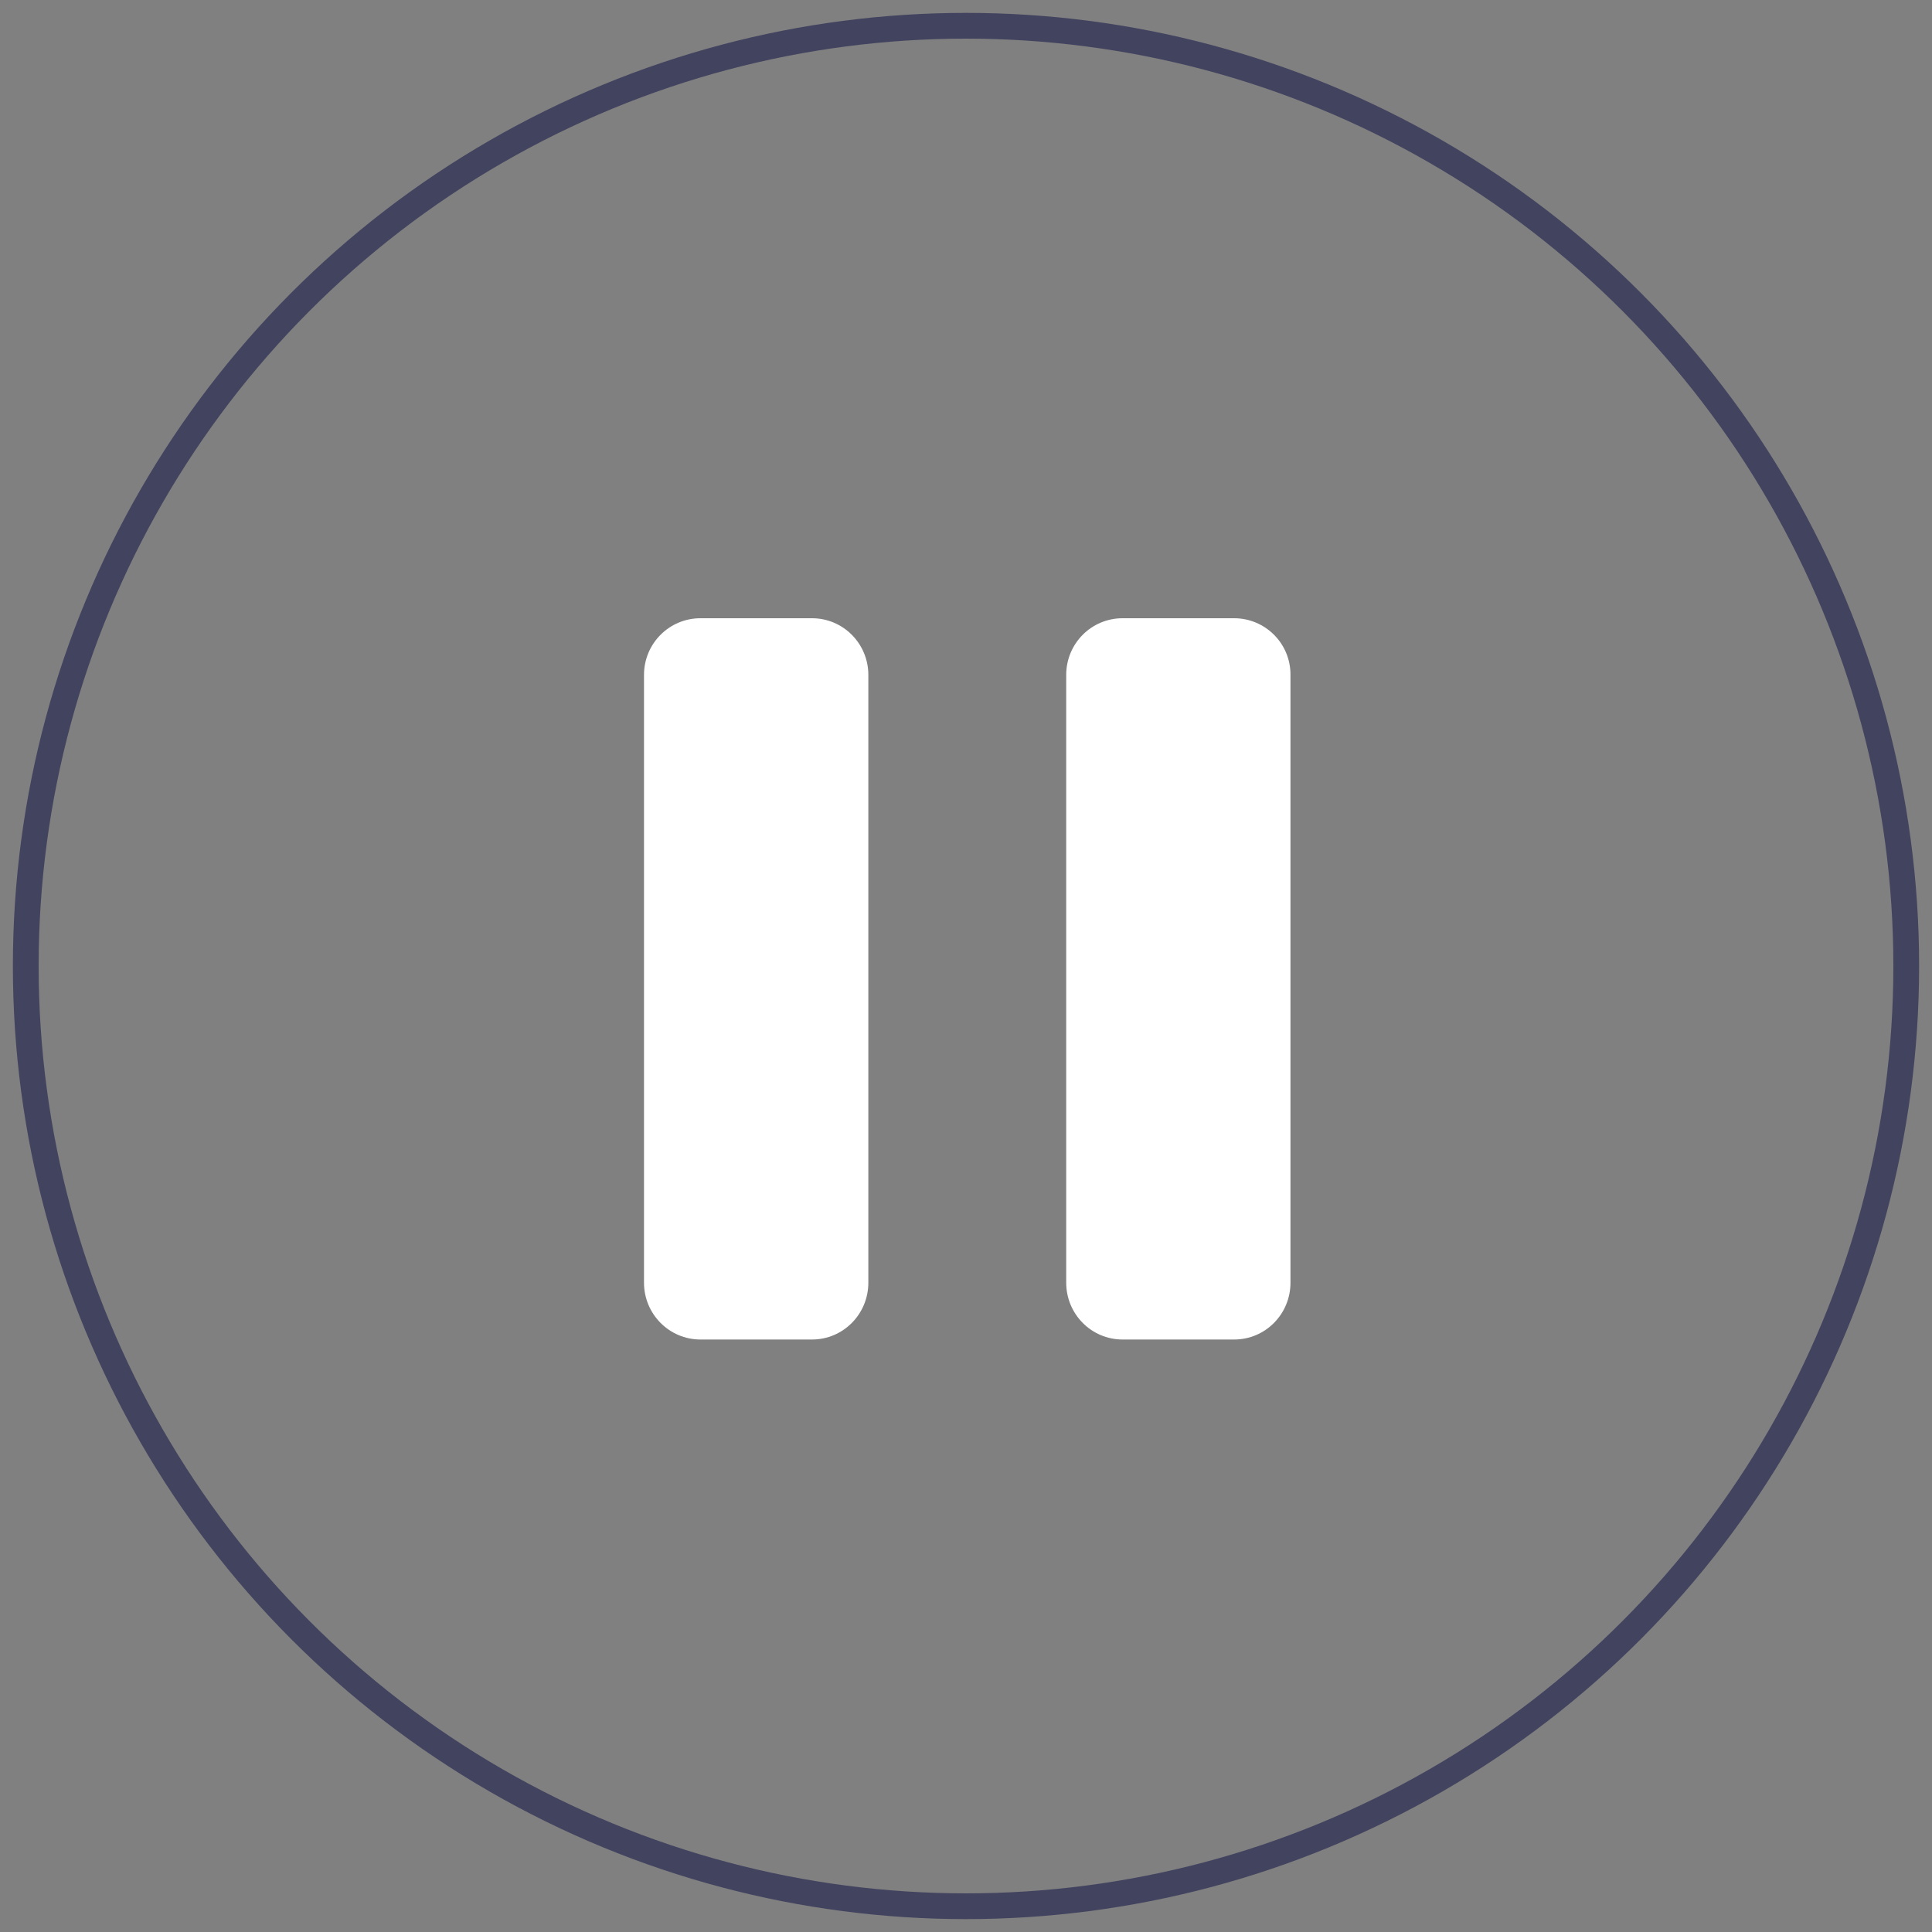 <?xml version="1.0" encoding="UTF-8"?>
<svg width="75px" height="75px" viewBox="0 0 75 75" version="1.1" xmlns="http://www.w3.org/2000/svg" xmlns:xlink="http://www.w3.org/1999/xlink">
    <rect x="0" y="0" width="75" height="75" fill="#808080" stroke="none"/>
    <!-- Generator: Sketch 47.1 (45422) - http://www.bohemiancoding.com/sketch -->
    <title>Group</title>
    <desc>Created with Sketch.</desc>
    <defs></defs>
    <g id="05.02.00-Example-SingleSong" stroke="none" stroke-width="1" fill="none" fill-rule="evenodd">
        <g id="HD_05.02.00-Example-SingleSong" transform="translate(-537, -574)">
            <g id="Body" transform="translate(48, 180)">
                <g id="Content">
                    <g id="Example" transform="translate(318, 0)">
                        <g id="Player" transform="translate(148, 95)">
                            <g id="Bottom" transform="translate(0, 285)">
                                <g id="Play/Pause" transform="translate(24, 15)">
                                    <g id="Group">
                                        <circle id="Oval" stroke="#42435F" cx="36.5" cy="36.5" r="36.5"></circle>
                                        <path d="M30.521,23 L26.193,23 C24.982,23 24,23.98 24,25.201 L24,48.793 C24,50.014 24.982,51 26.193,51 L30.521,51 C31.732,51 32.709,50.014 32.709,48.793 L32.709,25.201 C32.709,23.985 31.732,23 30.521,23 Z" id="Shape" fill="#FFFFFF" fill-rule="nonzero"></path>
                                        <path d="M46.908,23 L42.578,23 C41.369,23 40.39,23.98 40.39,25.201 L40.39,48.793 C40.39,50.014 41.369,51 42.578,51 L46.908,51 C48.121,51 49.096,50.014 49.096,48.793 L49.096,25.201 C49.104,23.985 48.121,23 46.908,23 Z" id="Shape" fill="#FFFFFF" fill-rule="nonzero"></path>
                                    </g>
                                </g>
                            </g>
                        </g>
                    </g>
                </g>
            </g>
        </g>
    </g>
</svg>